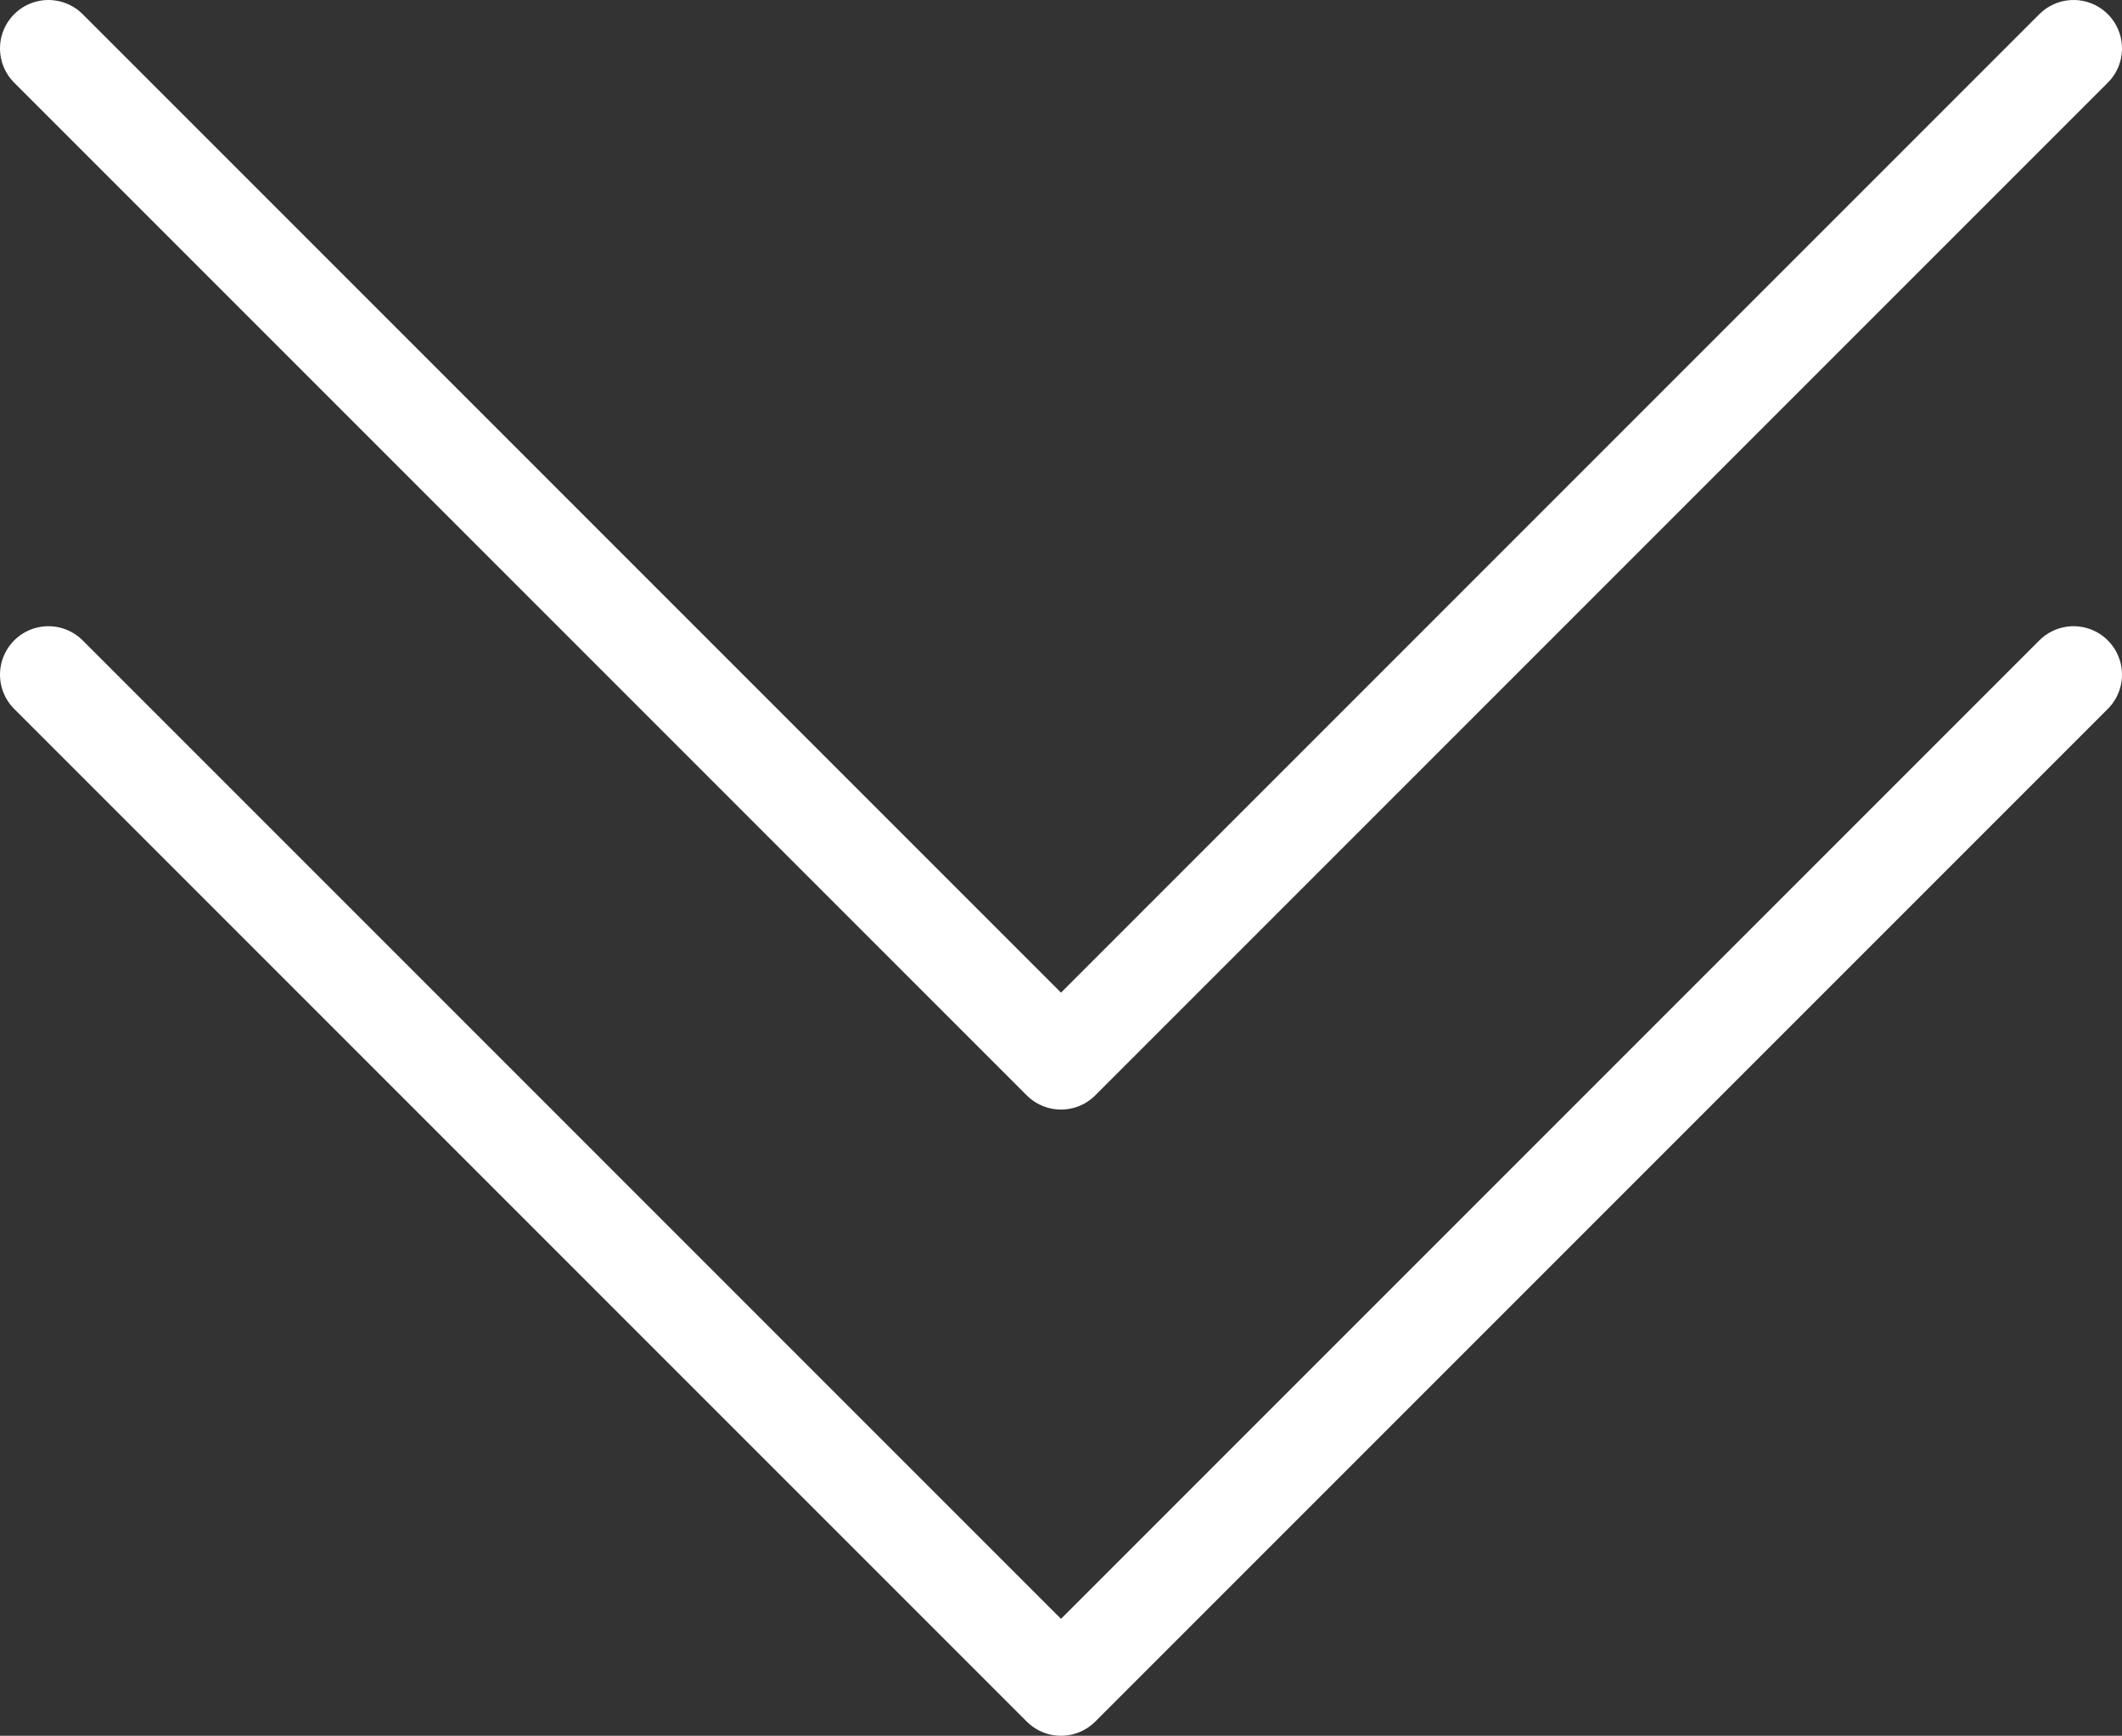 <?xml version="1.0"?>
<svg xmlns="http://www.w3.org/2000/svg" id="Layer_1" data-name="Layer 1" viewBox="0 0 43.82 35.84" width="43.82" height="35.84" x="0" y="0"><rect x="0" y="0" width="43.82" height="35.84" fill="#333333" stroke="none"/><defs><style>.cls-1{fill:none;stroke:#fff;stroke-linecap:round;stroke-linejoin:round;stroke-width:2px;}</style></defs><title>arrow down</title><polyline class="cls-1" points="42.82 1 21.91 21.91 1 1"/><polyline class="cls-1" points="42.82 13.93 21.91 34.84 1 13.93"/></svg>
